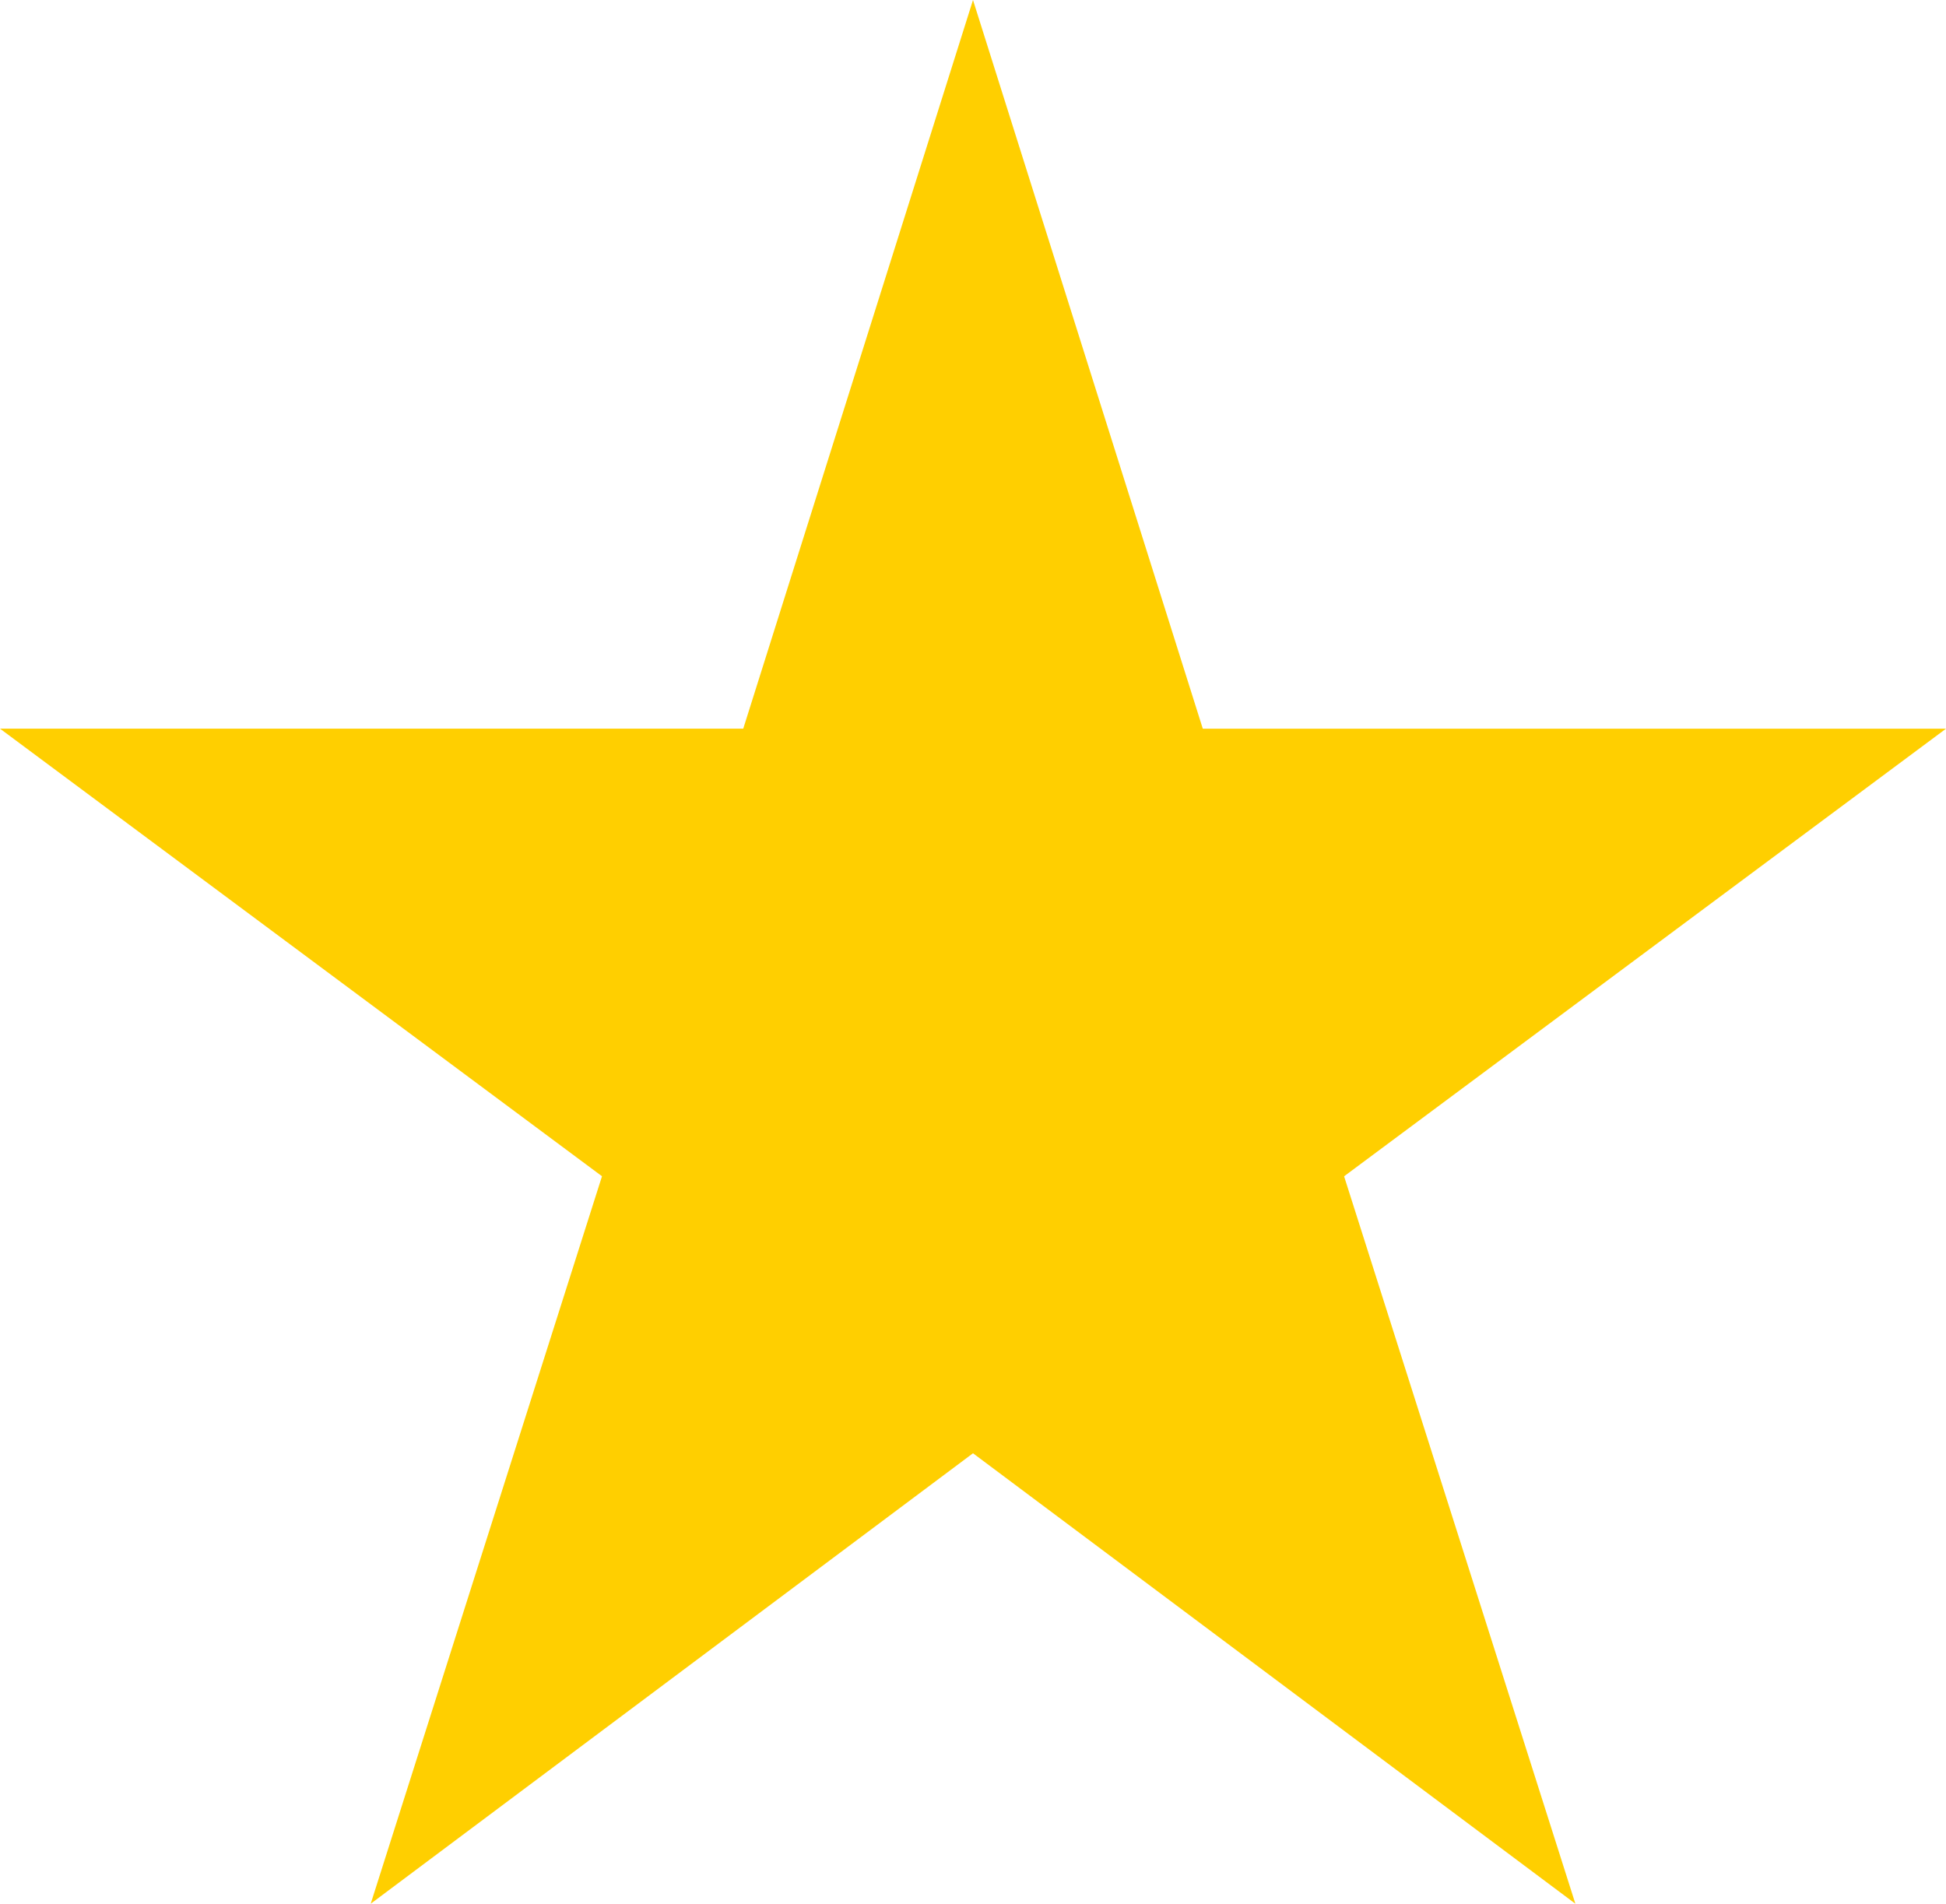 <svg width="46" height="45" fill="none" xmlns="http://www.w3.org/2000/svg"><path d="M37.239 45L23 34.352 8.763 45l5.467-17.196L0 17.224h17.569L23 0l5.432 17.225H46l-14.228 10.58L37.239 45z" fill="#FFCF00"/></svg>